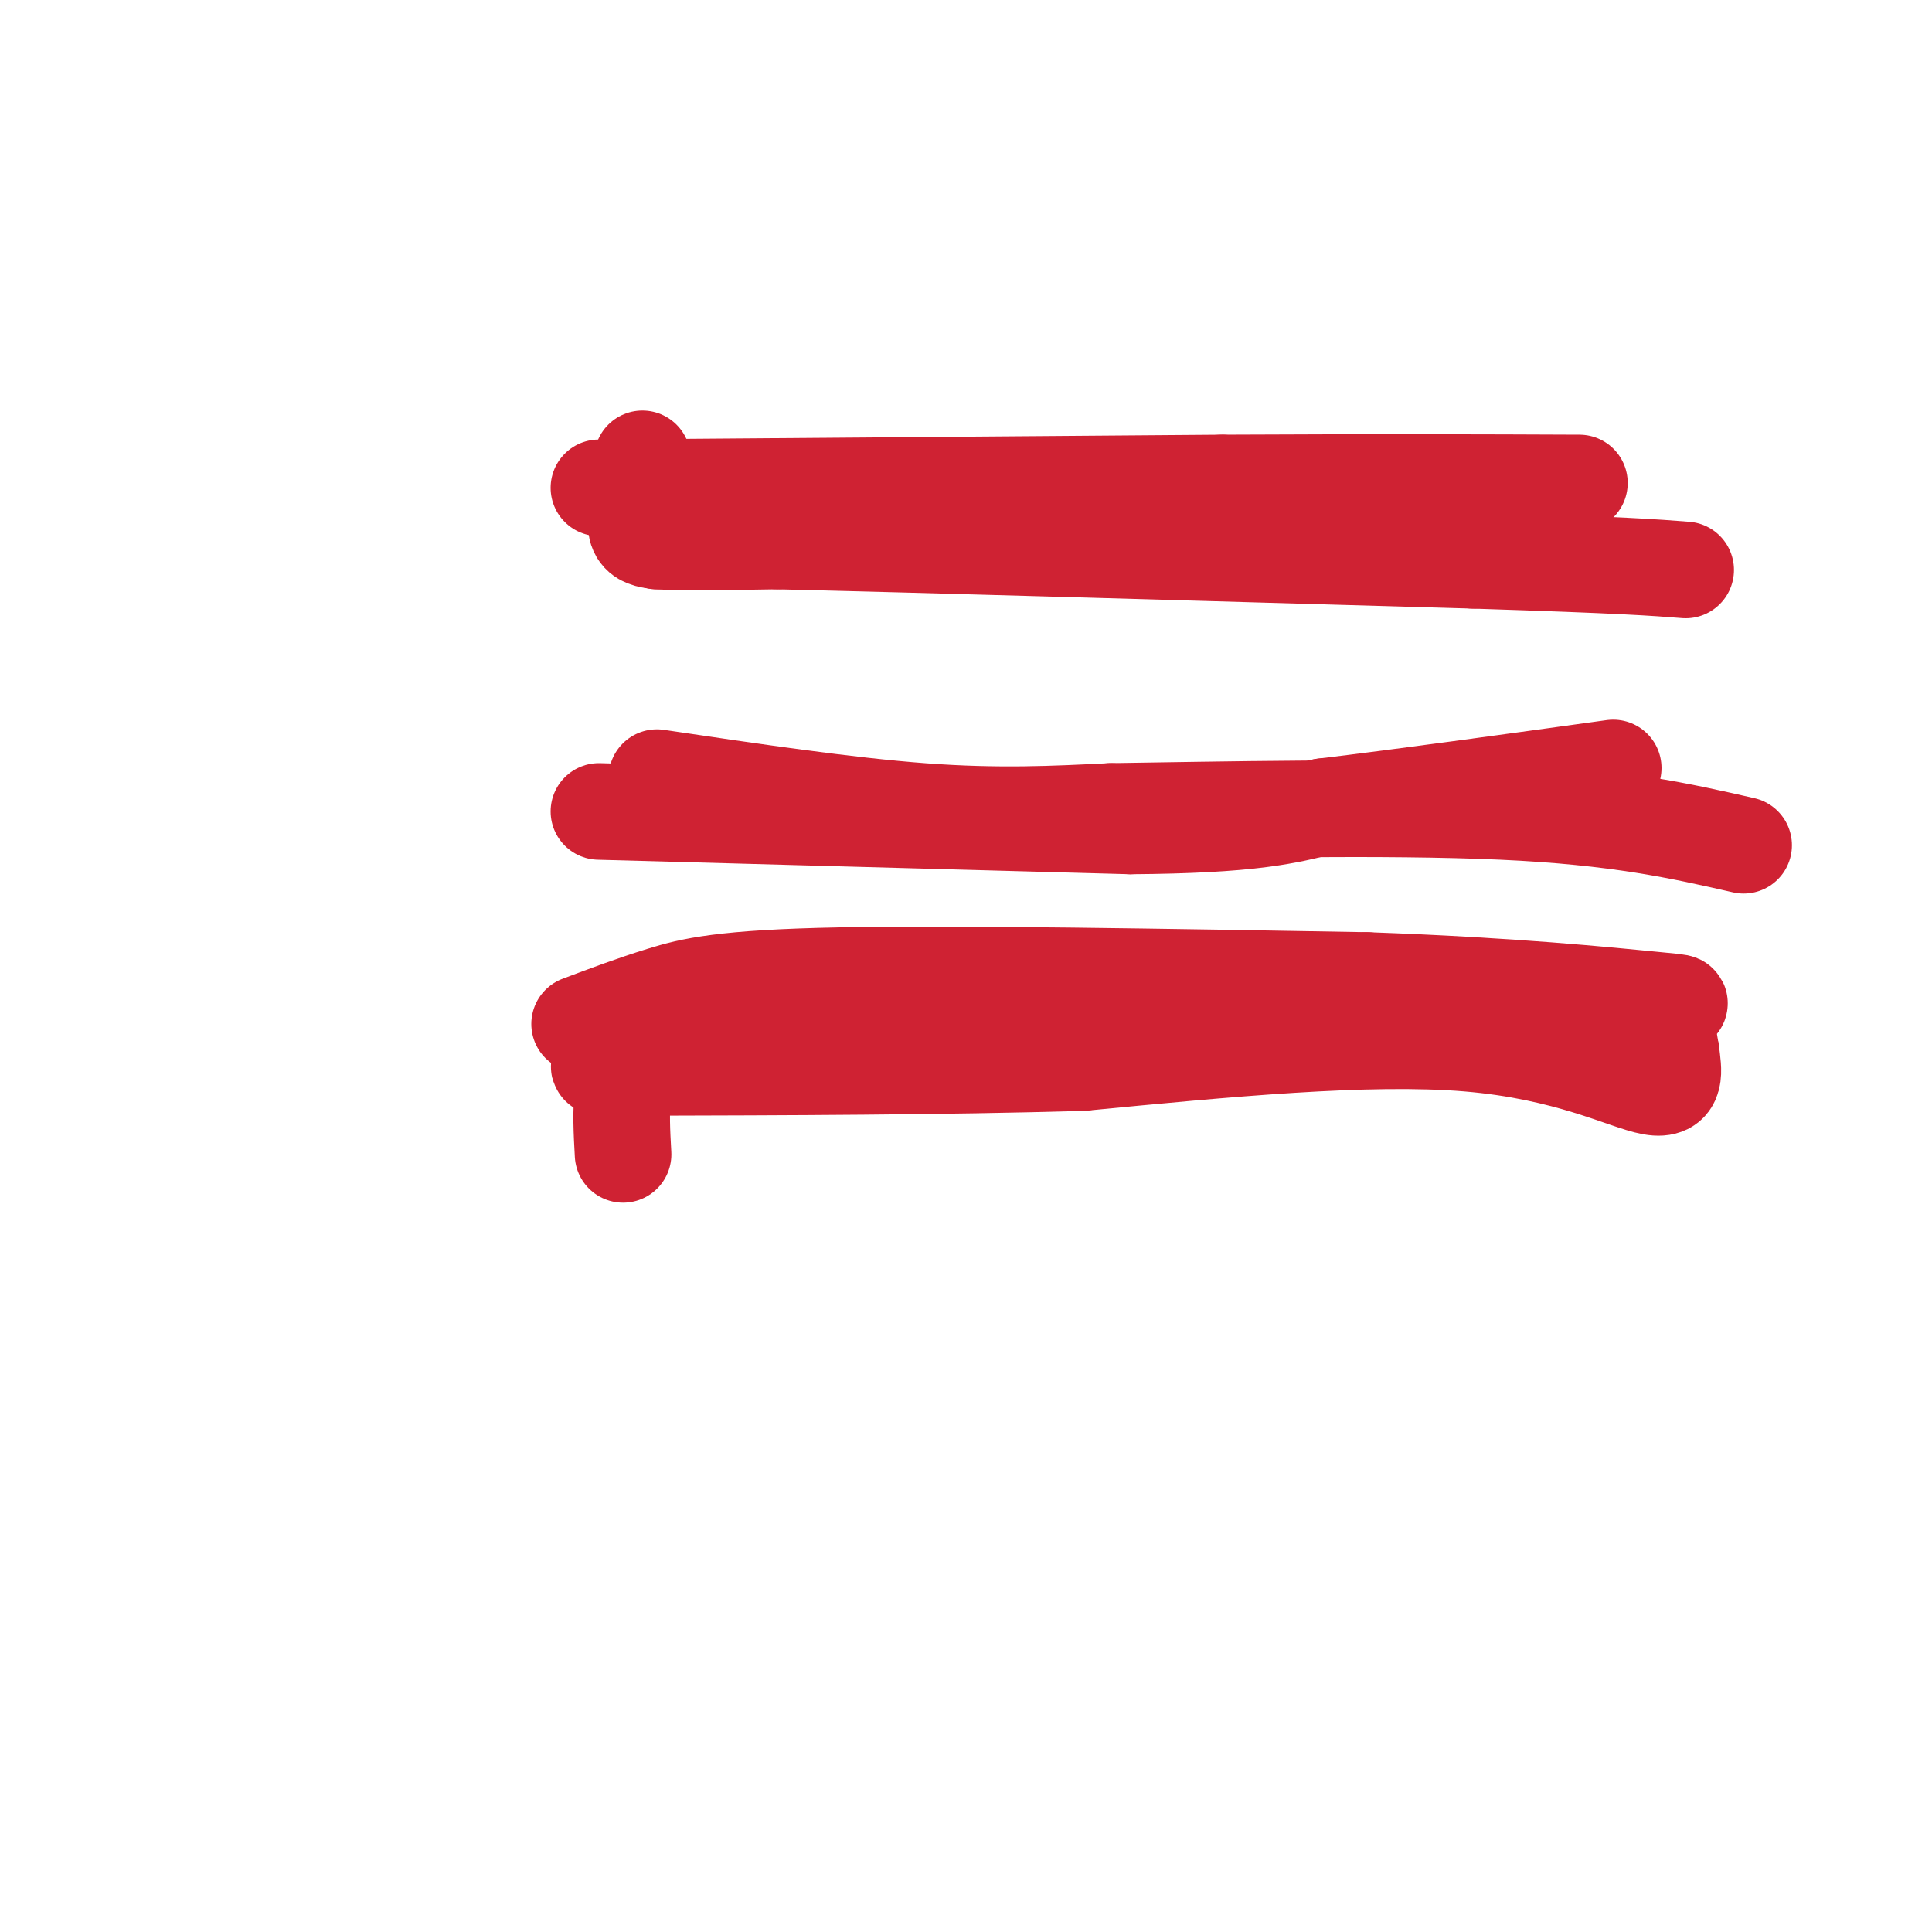 <svg viewBox='0 0 400 400' version='1.1' xmlns='http://www.w3.org/2000/svg' xmlns:xlink='http://www.w3.org/1999/xlink'><g fill='none' stroke='#cf2233' stroke-width='20' stroke-linecap='round' stroke-linejoin='round'><path d='M124,101c0.000,0.000 129.000,-1.000 129,-1'/><path d='M253,100c33.833,-0.167 53.917,-0.083 74,0'/><path d='M136,161c19.667,2.917 39.333,5.833 55,7c15.667,1.167 27.333,0.583 39,0'/><path d='M230,168c21.844,-0.311 56.956,-1.089 81,0c24.044,1.089 37.022,4.044 50,7'/><path d='M124,168c0.000,0.000 110.000,3.000 110,3'/><path d='M234,171c25.000,-0.167 32.500,-2.083 40,-4'/><path d='M274,167c16.667,-2.000 38.333,-5.000 60,-8'/><path d='M133,95c0.000,0.000 -1.000,8.000 -1,8'/><path d='M132,103c-0.333,2.711 -0.667,5.489 0,7c0.667,1.511 2.333,1.756 4,2'/><path d='M136,112c4.833,0.333 14.917,0.167 25,0'/><path d='M161,112c28.167,0.667 86.083,2.333 144,4'/><path d='M305,116c31.333,1.000 37.667,1.500 44,2'/><path d='M132,215c0.000,0.000 -3.000,11.000 -3,11'/><path d='M129,226c-0.500,4.000 -0.250,8.500 0,13'/><path d='M120,212c5.489,-2.067 10.978,-4.133 17,-6c6.022,-1.867 12.578,-3.533 37,-4c24.422,-0.467 66.711,0.267 109,1'/><path d='M283,203c29.976,1.048 50.417,3.167 59,4c8.583,0.833 5.310,0.381 4,2c-1.310,1.619 -0.655,5.310 0,9'/><path d='M346,218c0.405,3.560 1.417,7.958 -4,7c-5.417,-0.958 -17.262,-7.274 -38,-9c-20.738,-1.726 -50.369,1.137 -80,4'/><path d='M224,220c-28.833,0.833 -60.917,0.917 -93,1'/><path d='M131,221c-14.333,0.000 -3.667,-0.500 7,-1'/></g>
</svg>